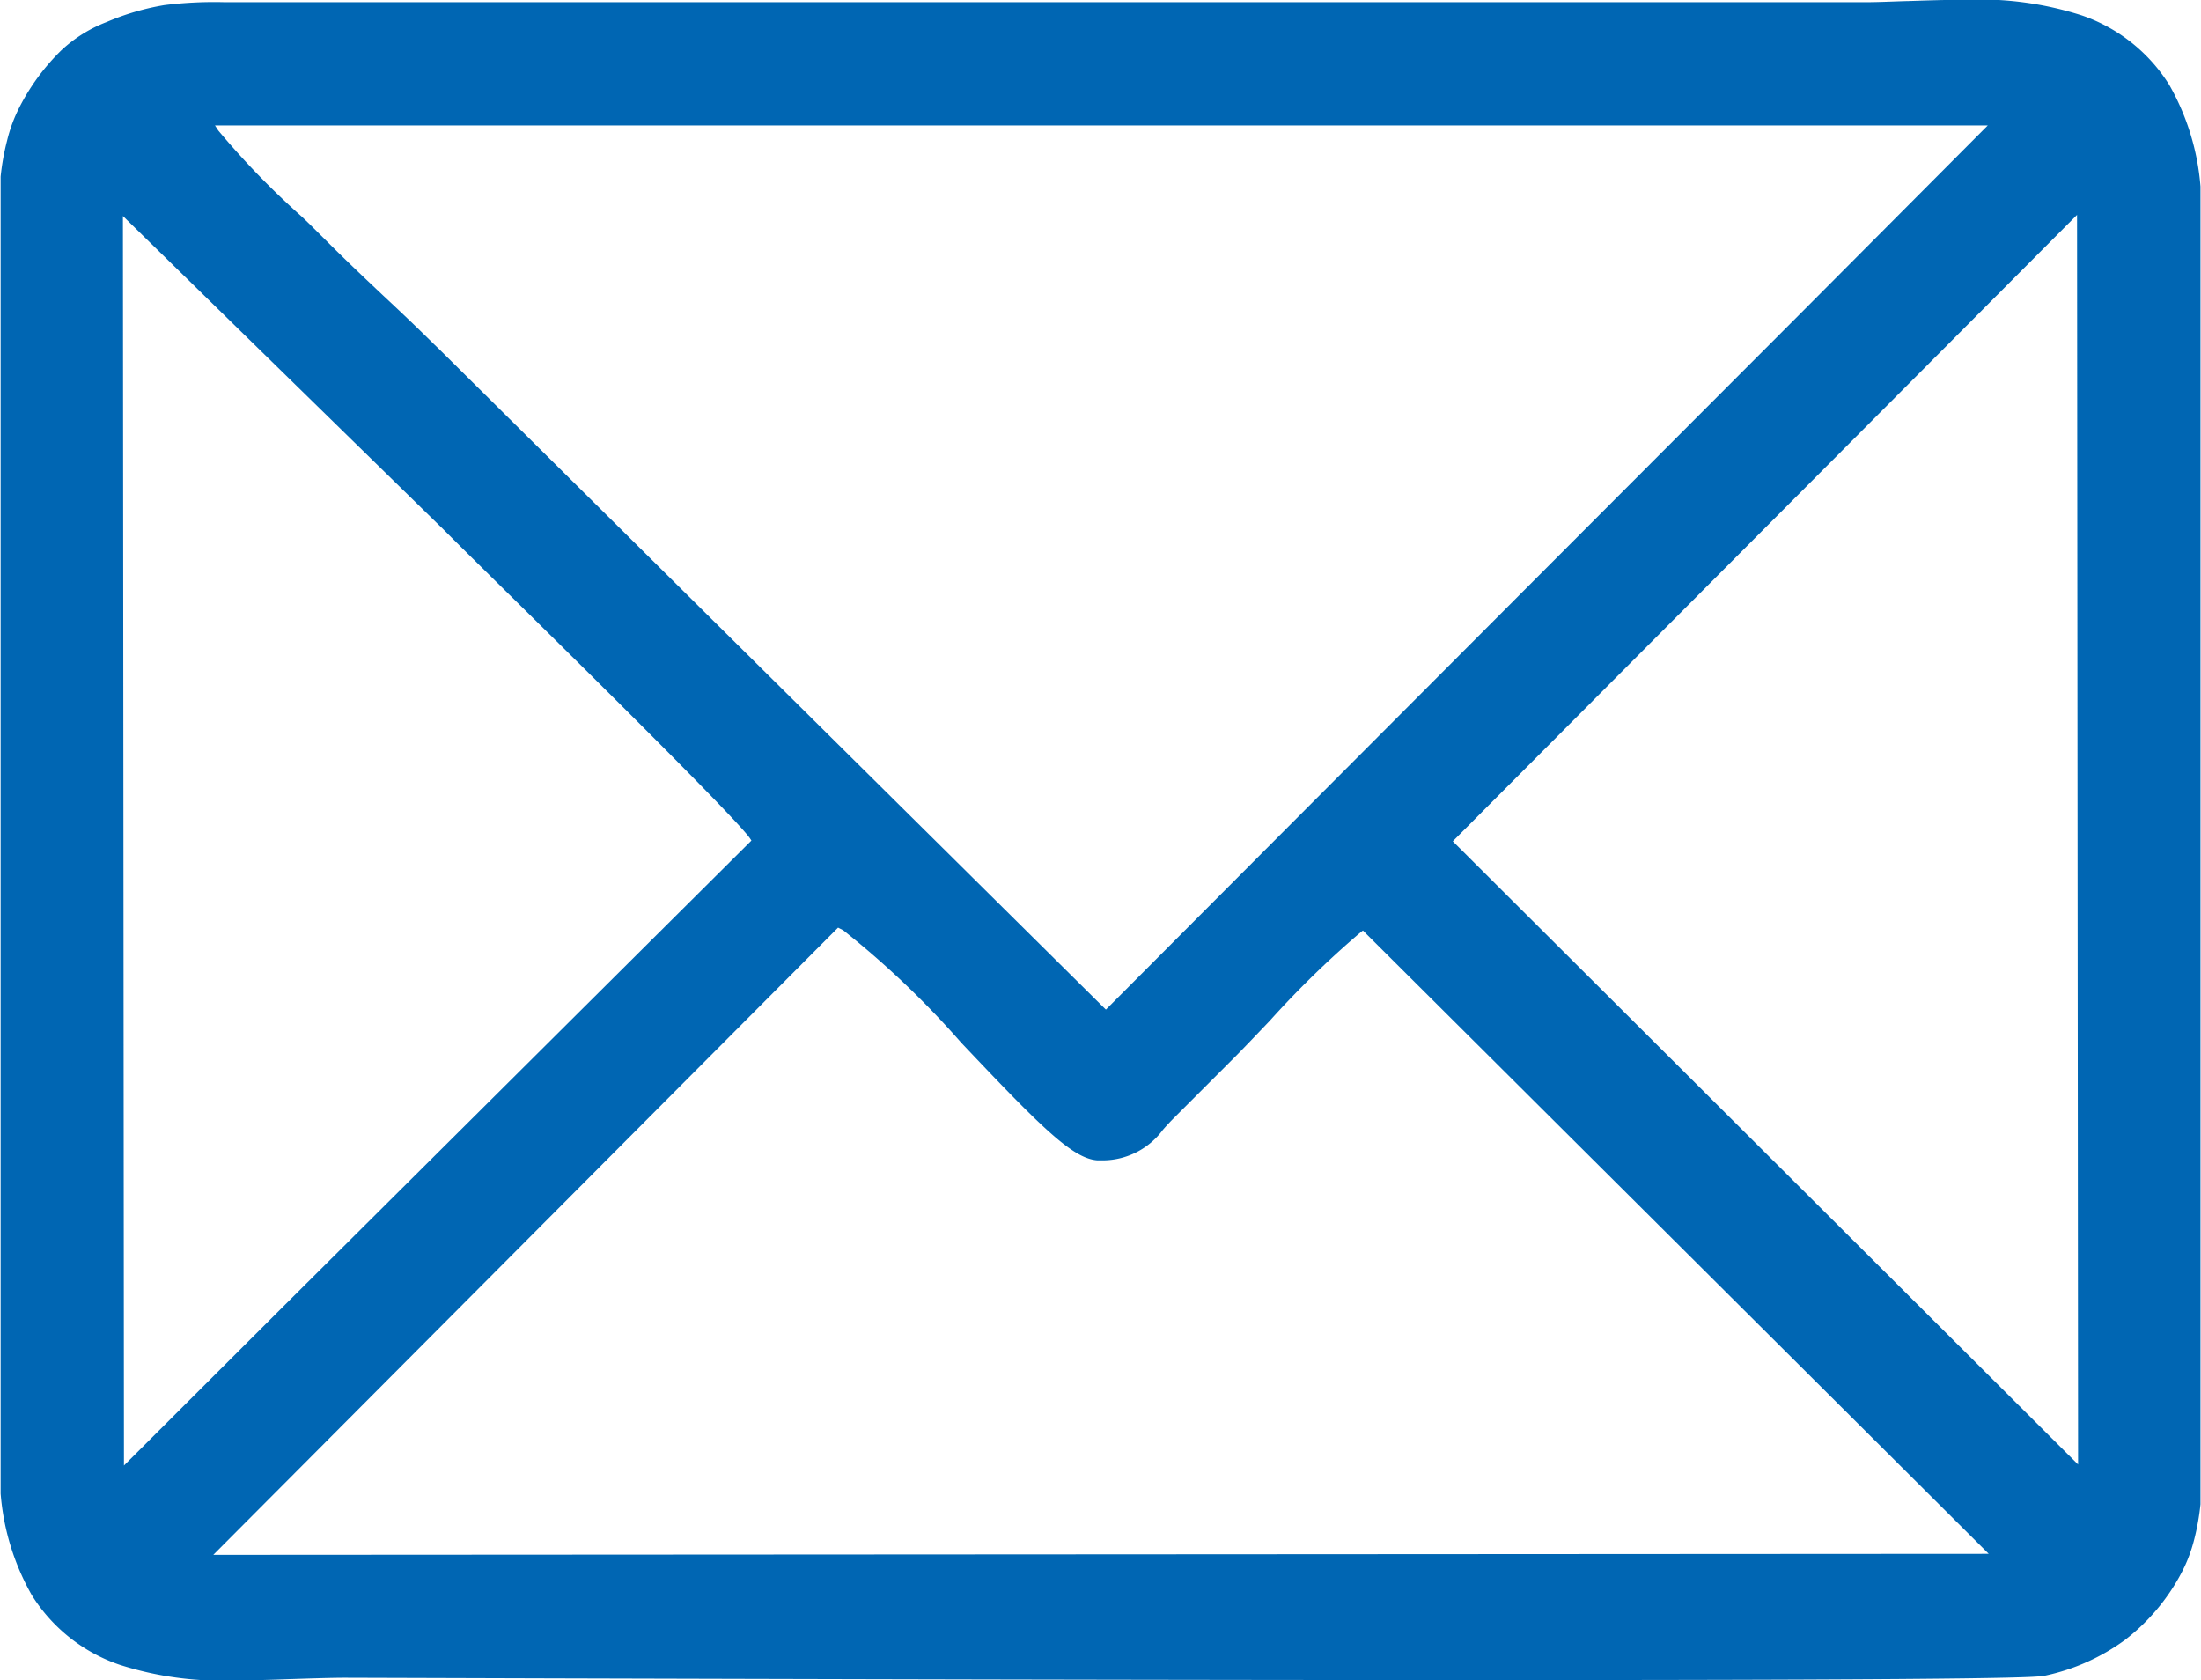 <svg xmlns="http://www.w3.org/2000/svg" width="21.236" height="16.211" viewBox="0 0 21.236 16.211"><g transform="translate(0.25 0.249)"><path d="M7.994,8.506A8.463,8.463,0,0,1,9.2,9.642,4.96,4.96,0,0,0,10.346,10.7a.474.474,0,0,0,.432-.212c.041-.044.086-.091.109-.114l.6-.6h0c.091-.091.205-.211.327-.339a9.324,9.324,0,0,1,.915-.885l.195-.148,6.616,6.593L1.206,15,7.8,8.381l.191.126Zm12.741-5.1V1.582a2.139,2.139,0,0,0-.268-.877,1.35,1.35,0,0,0-.717-.568A4.421,4.421,0,0,0,18.175.013c-.194.006-.386.013-.528.013h0l-15.73,0a3.692,3.692,0,0,0-.543.025A2.174,2.174,0,0,0,.872.2,1.11,1.11,0,0,0,.513.419,1.855,1.855,0,0,0,.158.9a1.21,1.21,0,0,0-.1.268A2.094,2.094,0,0,0,0,1.482v12.65a2.14,2.14,0,0,0,.268.876,1.351,1.351,0,0,0,.717.568A4.421,4.421,0,0,0,2.56,15.7c.194-.006.385-.013.528-.013l2.009.006c4.4.012,14.076.038,14.337-.022a1.757,1.757,0,0,0,.67-.3,1.721,1.721,0,0,0,.474-.563,1.188,1.188,0,0,0,.1-.266,2.087,2.087,0,0,0,.055-.308V3.406ZM13.611,7.669l6.427-6.45.011,13.262L13.413,7.868l.2-.2ZM.7,13.815.686,1.24,4.169,4.651h0c.168.168.31.308.5.491C5.52,5.983,7.057,7.5,7.191,7.7l.127.192Q4.006,11.191.7,14.49v-.675ZM1.881.711h17.65q-4.555,4.566-9.11,9.133L3.816,3.3h0c-.192-.192-.366-.356-.539-.519s-.361-.34-.542-.522h0c-.085-.085-.164-.161-.254-.246a7.66,7.66,0,0,1-.83-.868L1.356.711h.525Z" transform="translate(0 0)" fill="#0066b3" fill-rule="evenodd"/><path d="M2.021,15.962A3.219,3.219,0,0,1,.9,15.81a1.608,1.608,0,0,1-.844-.672,2.361,2.361,0,0,1-.3-.978l0-.028V1.455a2.321,2.321,0,0,1,.062-.346A1.461,1.461,0,0,1-.062.785,2.107,2.107,0,0,1,.343.235,1.35,1.35,0,0,1,.78-.037,2.42,2.42,0,0,1,1.337-.2a3.915,3.915,0,0,1,.58-.028l15.838,0c.118,0,.257-.007.4-.011h.009c.18-.006.365-.012.548-.012A3.219,3.219,0,0,1,19.837-.1a1.607,1.607,0,0,1,.844.672,2.358,2.358,0,0,1,.3.978l0,.028V14.263a2.344,2.344,0,0,1-.062.345,1.438,1.438,0,0,1-.124.321,1.982,1.982,0,0,1-.544.644,2.018,2.018,0,0,1-.764.342c-.067.015-.192.044-5.386.044-3.1,0-6.8-.01-9.007-.016l-2.009-.006c-.135,0-.316.006-.508.012H2.569C2.389,15.956,2.2,15.962,2.021,15.962ZM.874,15.252a1.39,1.39,0,0,0,.2.089,2.769,2.769,0,0,0,.95.121c.174,0,.355-.006.53-.012h.012c.2-.006.381-.013.526-.013l2.01.006c2.209.006,5.905.016,9.006.016,4.306,0,5.164-.021,5.283-.033a1.573,1.573,0,0,0,.469-.186Zm-.319-.267a1.022,1.022,0,0,0,.157.158L7.77,8.06l.362.238A8.608,8.608,0,0,1,9.379,9.47a8.788,8.788,0,0,0,1.008.98c.071,0,.091-.01.209-.136.043-.046.09-.095.114-.119l.676-.676c.073-.075.158-.164.251-.262a9.422,9.422,0,0,1,.945-.912l.368-.279,7.074,7.05a1.341,1.341,0,0,0,.153-.156L13.06,7.868,20.177.726a1.022,1.022,0,0,0-.154-.155l-2.564,2.57Q14.028,6.58,10.6,10.02l-.176.176L3.638,3.479c-.2-.2-.375-.365-.533-.514-.122-.115-.246-.231-.37-.352l0,0-.177-.177c-.08-.08-.155-.152-.242-.234L2.306,2.2a7.6,7.6,0,0,1-.866-.91L.889.461A.821.821,0,0,0,.684.6,1.163,1.163,0,0,0,.547.755l3.8,3.72c.168.168.309.307.494.49,1.486,1.464,2.432,2.41,2.558,2.6l.24.363-.145.144L2.855,12.692ZM.25,14.117a1.967,1.967,0,0,0,.2.7L.435.923q-.029.048-.058.1A.965.965,0,0,0,.3,1.236,1.832,1.832,0,0,0,.25,1.5ZM20.288.9,20.3,14.79q.03-.048.059-.1a.942.942,0,0,0,.08-.209,1.825,1.825,0,0,0,.047-.258V1.6A1.964,1.964,0,0,0,20.288.9ZM7.836,8.7,1.808,14.751l17.13-.01L12.9,8.728l-.021.016A9.17,9.17,0,0,0,12,9.6c-.128.134-.241.253-.331.344l-.6.6c-.022.022-.064.066-.1.108a.724.724,0,0,1-.567.293l-.065,0c-.237-.018-.531-.308-1.312-1.134a8.713,8.713,0,0,0-1.14-1.086ZM.936,1.835l.01,12.054L2.5,12.338,7,7.86l-.014-.021c-.135-.2-1.847-1.884-2.492-2.519-.179-.177-.318-.313-.478-.474l-.019-.018ZM13.767,7.867,19.8,13.879l-.01-12.055ZM3.938,3.072l.054.052L10.42,9.491q3.342-3.352,6.686-6.7L18.929.961H1.824l.032.049a7.891,7.891,0,0,0,.8.826l.009.008.071.068,0,0,.177.176c.178.178.359.349.535.515C3.594,2.739,3.758,2.894,3.938,3.072ZM.889.461h18.97a1.39,1.39,0,0,0-.195-.088,2.77,2.77,0,0,0-.95-.121c-.174,0-.355.006-.53.012h-.01c-.2.006-.383.013-.527.013l-15.73,0A3.5,3.5,0,0,0,1.411.3,1.936,1.936,0,0,0,.965.428C.938.438.913.449.889.461Z" transform="translate(0 0)" fill="#0066b3"/></g></svg>